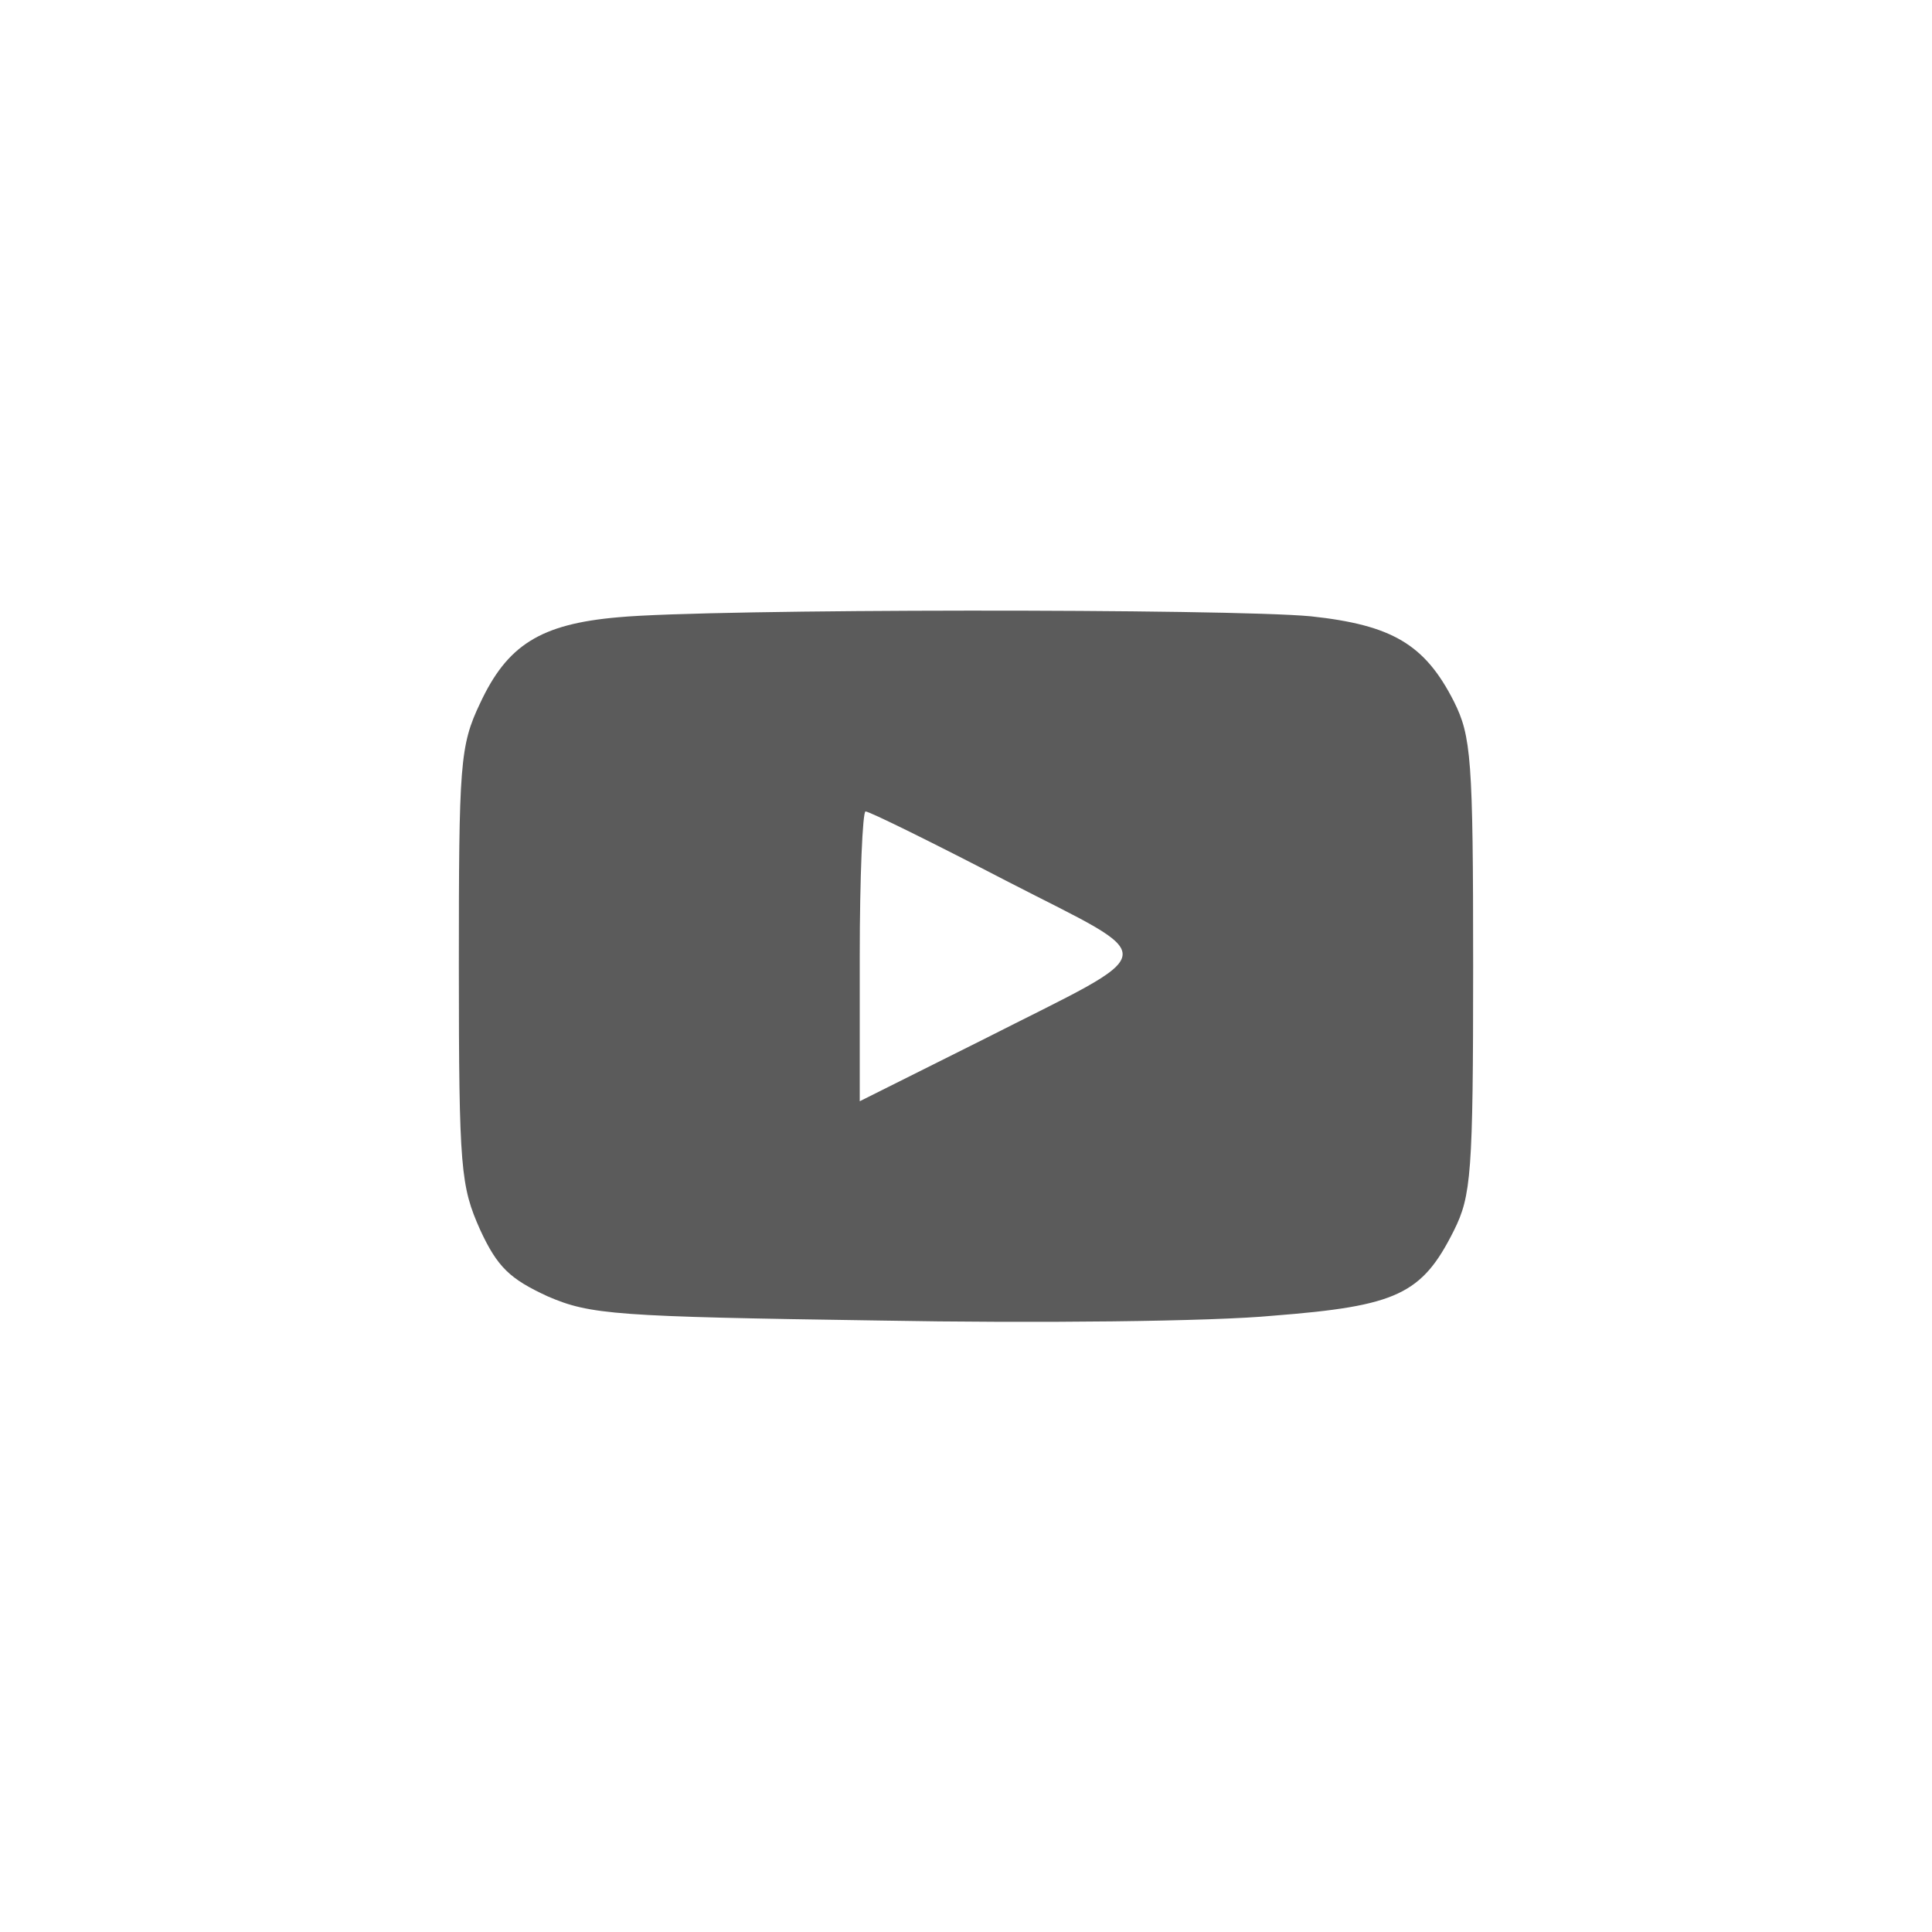<?xml version="1.0" encoding="UTF-8"?> <!-- Generator: Adobe Illustrator 16.0.0, SVG Export Plug-In . SVG Version: 6.00 Build 0) --> <svg xmlns="http://www.w3.org/2000/svg" xmlns:xlink="http://www.w3.org/1999/xlink" version="1.1" id="Layer_1" x="0px" y="0px" width="200px" height="200px" viewBox="0 0 200 200" xml:space="preserve"> <g transform="translate(0,200) scale(0.1,-0.1)"> <path fill="#5B5B5B" d="M640,1361.001c-81.001-7.002-115-28.999-142.998-88.999C476.001,1227.998,475,1208.999,475,1000 c0-210.996,2.002-227.998,22.002-272.998c17.998-39.004,30.996-51.006,70-69.004c43.999-18.994,70-20.996,342.998-25 c162.002-2.998,345.996-0.996,407.998,5c127.998,10,154.004,22.002,187.002,87.998c17.998,36.006,20,59.004,20,274.004 c0,215-2.002,237.998-20,273.999c-30,58.999-64.004,78.999-147.998,88.003C1272.998,1370,735,1370,640,1361.001z M1042.002,1087.998c162.998-83.999,165-67.998-24.004-163.994L890,860v150c0,82.002,2.998,150,6.001,150 C900,1160,965,1127.998,1042.002,1087.998z"></path> </g> </svg> 